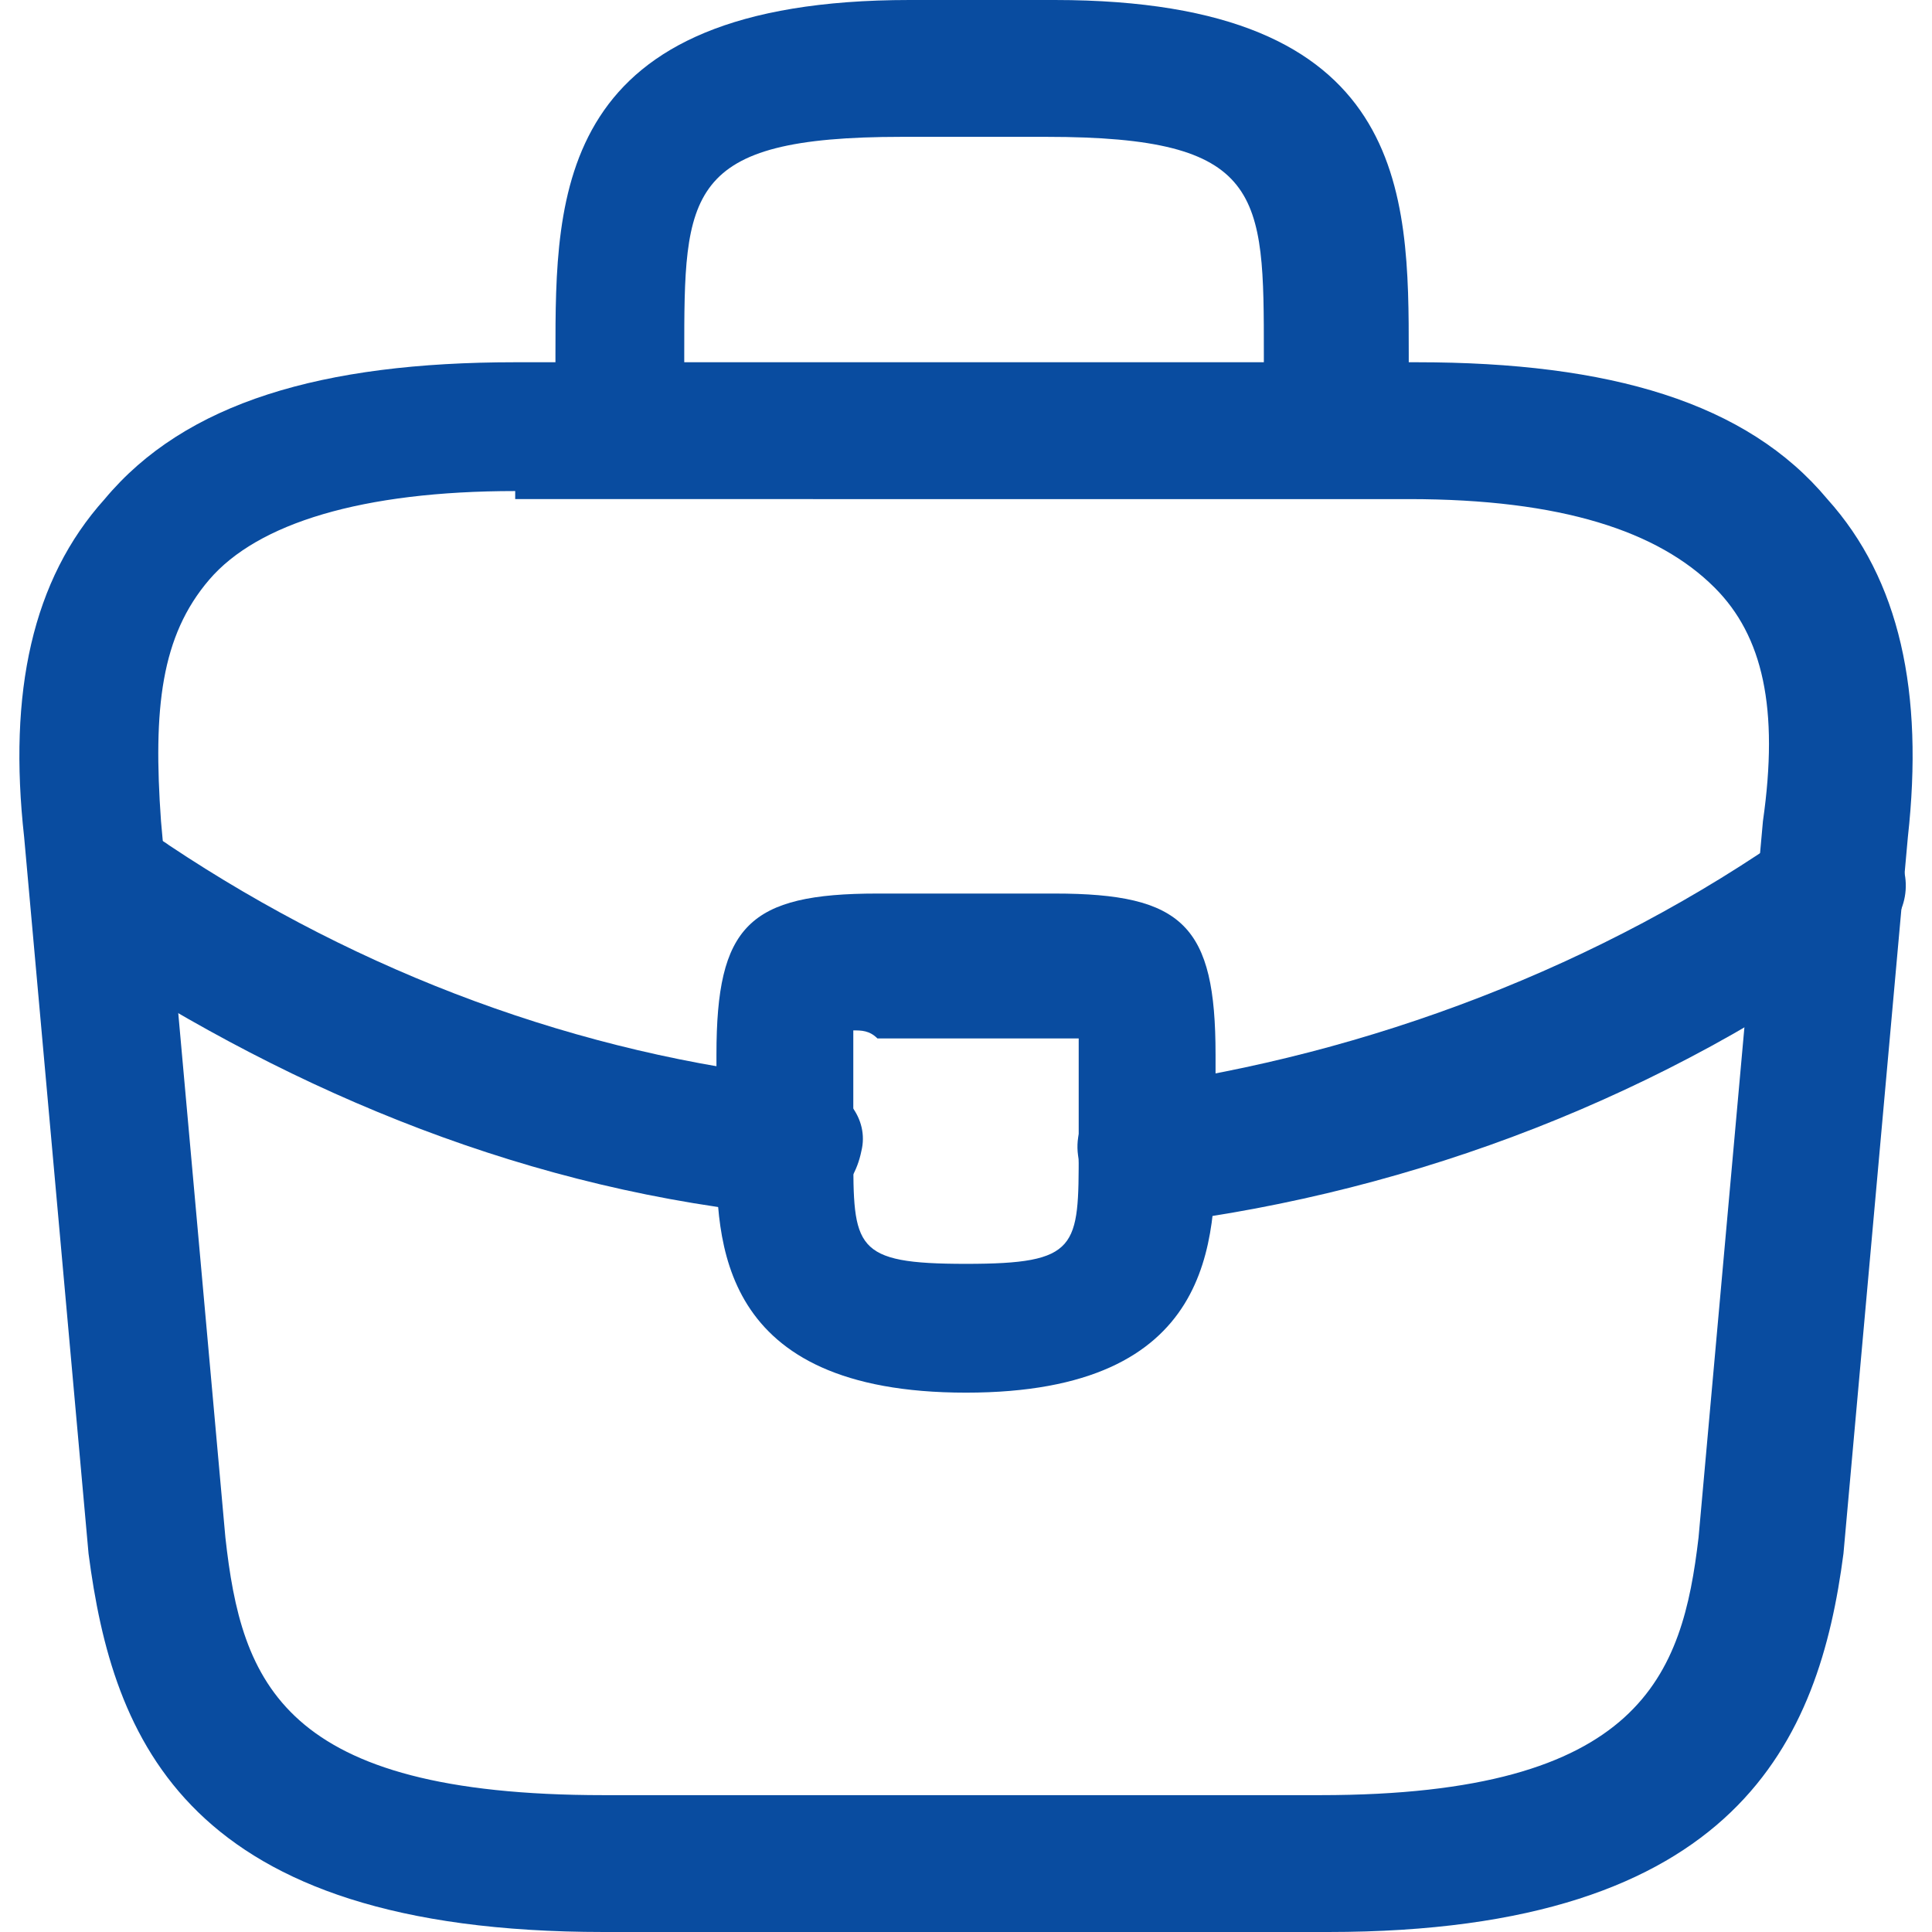 <?xml version="1.0" encoding="utf-8"?>
<!-- Generator: Adobe Illustrator 23.0.0, SVG Export Plug-In . SVG Version: 6.00 Build 0)  -->
<svg version="1.1" id="Layer_1" xmlns="http://www.w3.org/2000/svg" xmlns:xlink="http://www.w3.org/1999/xlink" x="0px" y="0px"
	 viewBox="0 0 24 24" style="enable-background:new 0 0 24 24;" xml:space="preserve">
<style type="text/css">
	.st0{fill:#094CA0;}
</style>
<g>
	<g>
		<path class="st0" d="M16.5,24H7.5c-5.2,0-6.1-2.4-6.4-4.7l-0.8-8.9c-0.2-1.8,0.1-3.2,1-4.2C2.3,5,4,4.5,6.4,4.5h11.2
			c2.4,0,4.1,0.5,5.1,1.7c0.9,1,1.2,2.4,1,4.2l-0.8,8.9C22.6,21.6,21.6,24,16.5,24z M6.4,6.1c-1.9,0-3.2,0.4-3.8,1.1
			C2,7.9,1.9,8.8,2,10.2l0.8,8.9c0.2,1.8,0.7,3.2,4.7,3.2h8.9c4,0,4.5-1.5,4.7-3.2l0.8-8.9c0.2-1.4,0-2.3-0.6-2.9
			c-0.7-0.7-1.9-1.1-3.8-1.1H6.4z"/>
	</g>
	<g>
		<path class="st0" d="M16.5,6.1c-0.5,0-0.8-0.4-0.8-0.8V4.4c0-2,0-2.7-2.7-2.7h-1.8c-2.7,0-2.7,0.7-2.7,2.7v0.9
			c0,0.5-0.4,0.8-0.8,0.8c-0.5,0-0.8-0.4-0.8-0.8V4.4c0-2,0-4.4,4.4-4.4h1.8c4.4,0,4.4,2.4,4.4,4.4v0.9C17.3,5.8,16.9,6.1,16.5,6.1z
			"/>
	</g>
	<g>
		<path class="st0" d="M12,17.3c-3.1,0-3.1-1.9-3.1-3v-1.2c0-1.6,0.4-2,2-2h2.2c1.6,0,2,0.4,2,2v1.1C15.1,15.4,15.1,17.3,12,17.3z
			 M10.6,12.8c0,0.1,0,0.2,0,0.3v1.2c0,1.2,0,1.4,1.4,1.4s1.4-0.2,1.4-1.4v-1.1c0-0.1,0-0.2,0-0.3c-0.1,0-0.2,0-0.3,0h-2.2
			C10.8,12.8,10.7,12.8,10.6,12.8z"/>
	</g>
	<g>
		<path class="st0" d="M14.2,15.1c-0.4,0-0.8-0.3-0.8-0.7c-0.1-0.5,0.3-0.9,0.7-0.9c2.9-0.4,5.8-1.5,8.2-3.2
			c0.4-0.3,0.9-0.2,1.2,0.2c0.3,0.4,0.2,0.9-0.2,1.2c-2.6,1.9-5.7,3.1-8.9,3.5C14.3,15.1,14.3,15.1,14.2,15.1z"/>
	</g>
	<g>
		<path class="st0" d="M9.8,15.1C9.7,15.1,9.7,15.1,9.8,15.1c-3.2-0.3-6.1-1.5-8.7-3.2c-0.4-0.3-0.5-0.8-0.2-1.2
			c0.3-0.4,0.8-0.5,1.2-0.2c2.4,1.6,5.1,2.6,7.9,2.9c0.5,0.1,0.8,0.5,0.7,0.9C10.6,14.8,10.2,15.1,9.8,15.1z"/>
	</g>
</g>
</svg>
